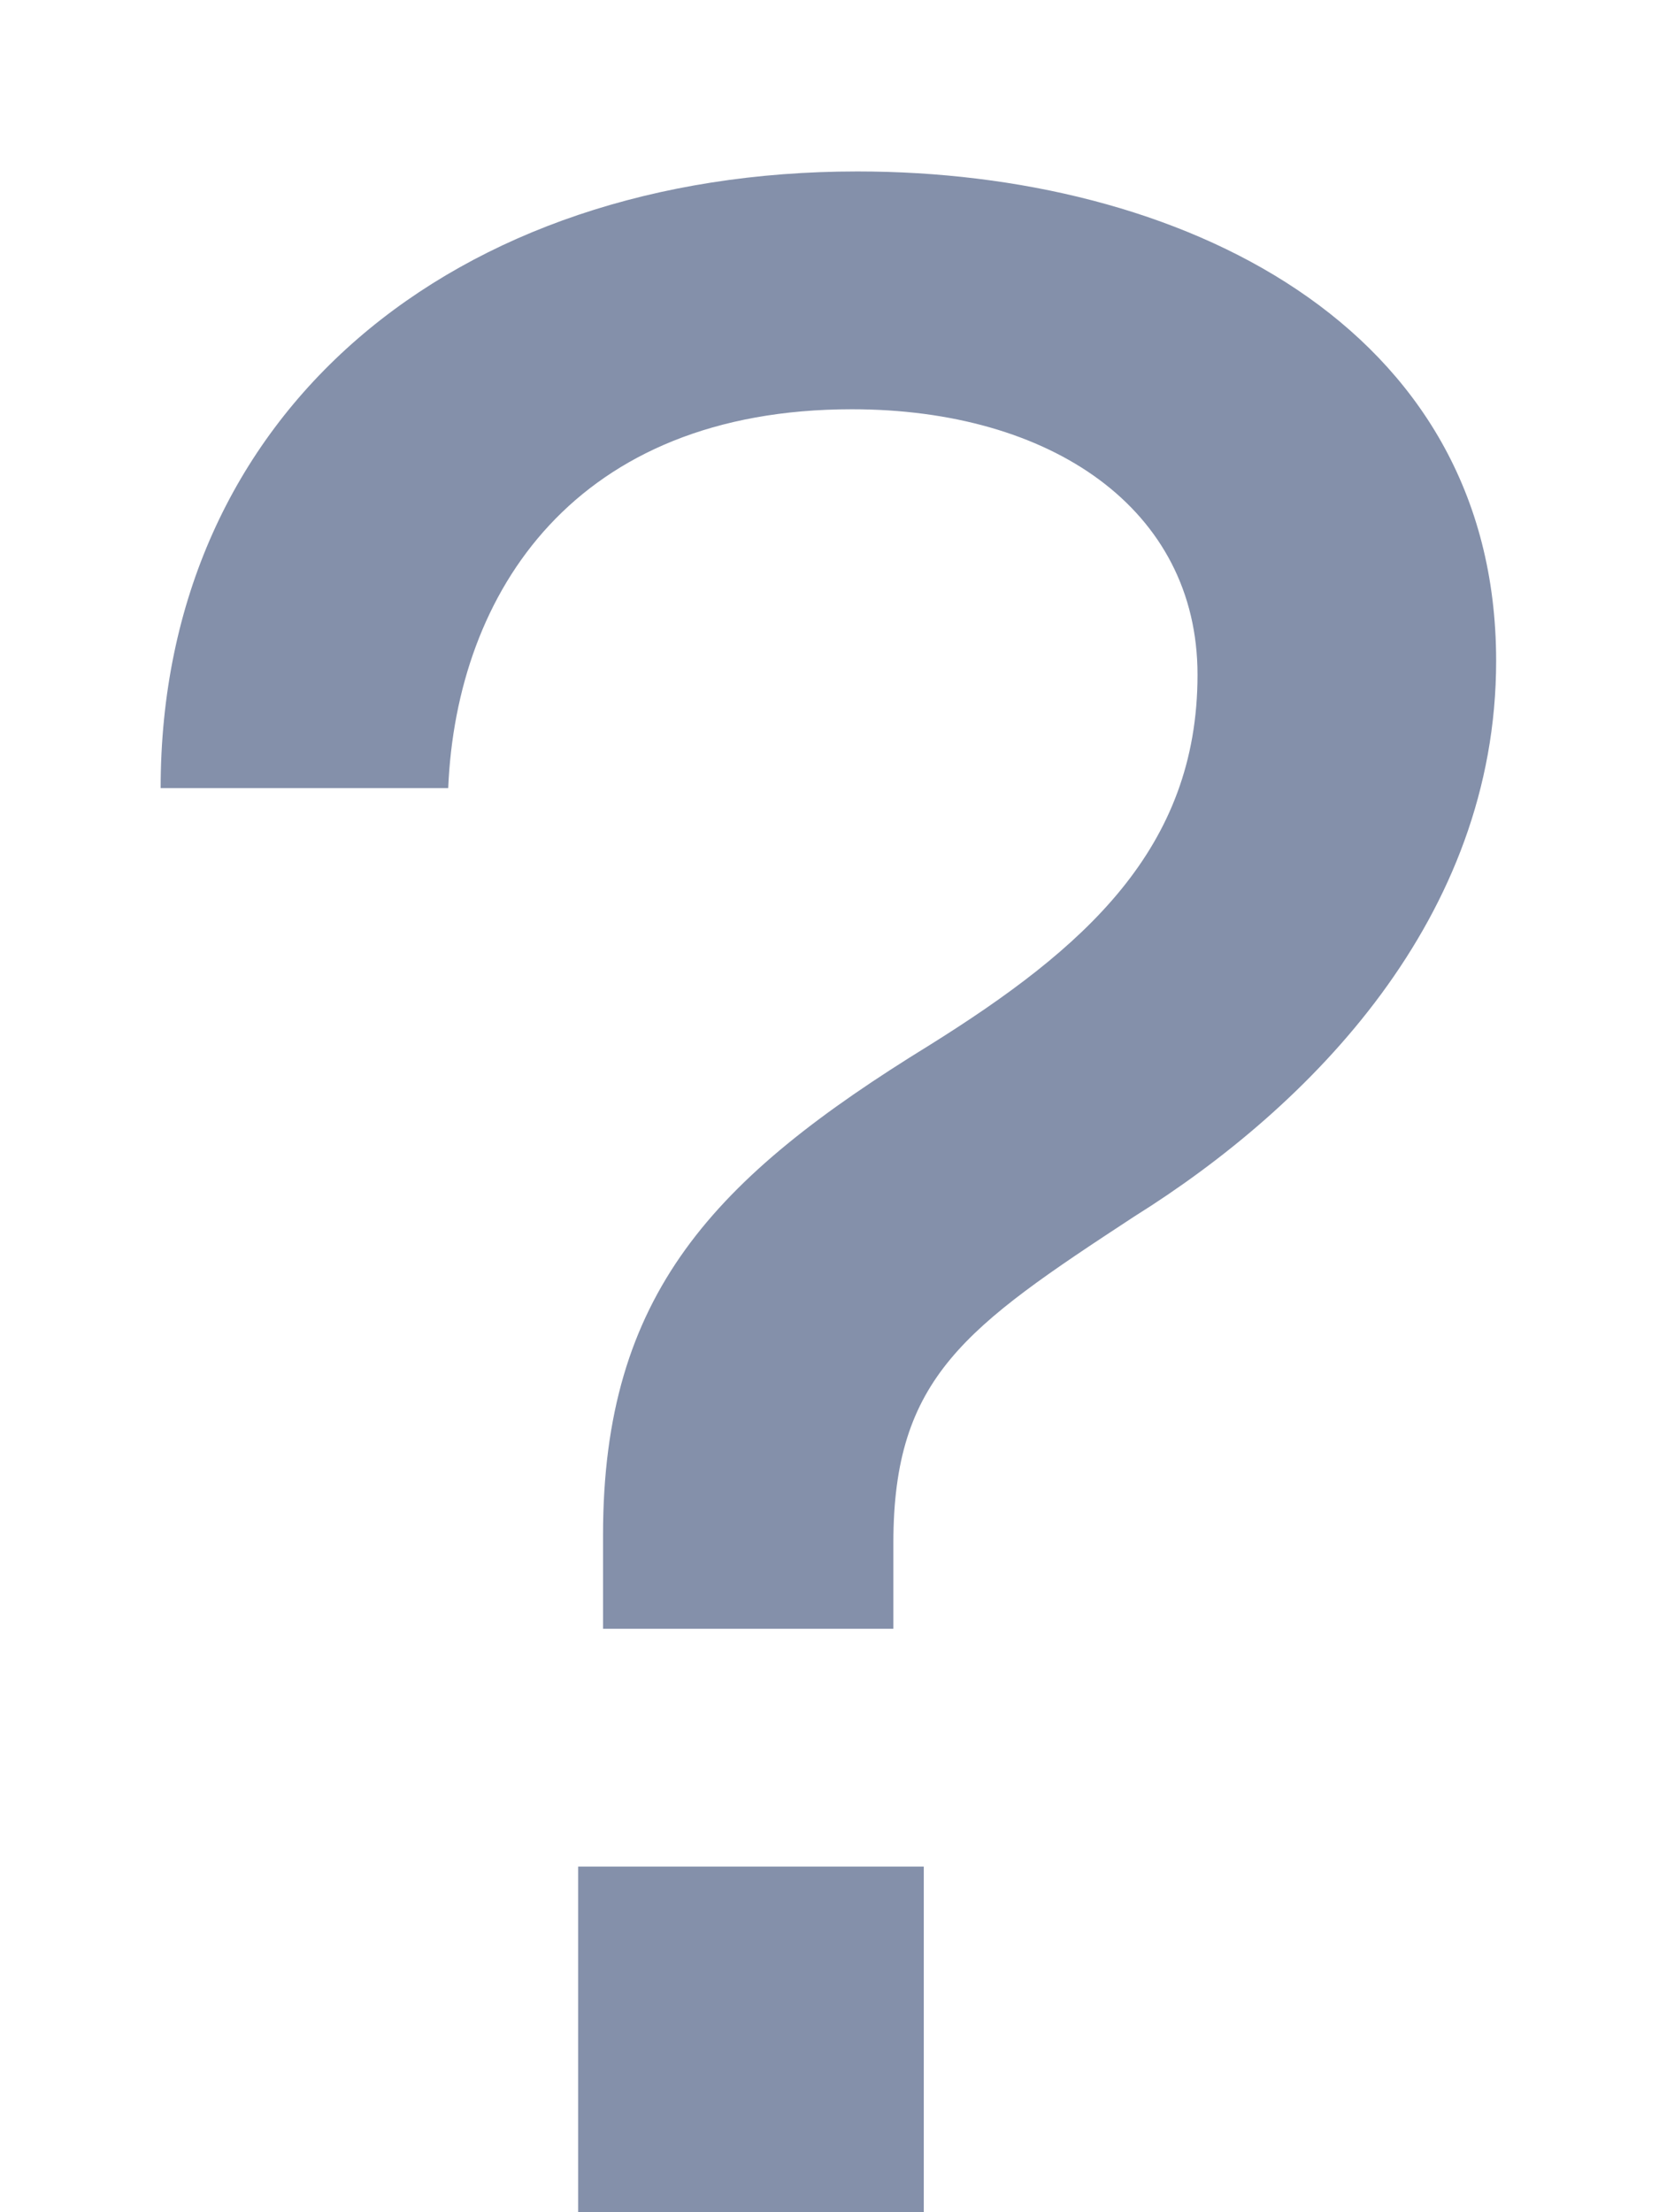 <svg width="6" height="8" viewBox="0 0 6 8" fill="none" xmlns="http://www.w3.org/2000/svg">
<path d="M3.101 0.62C4.261 0.62 5.411 1.17 5.411 2.39C5.411 3.32 4.741 4 4.101 4.4C3.491 4.8 3.231 4.98 3.231 5.58V5.89H2.181V5.55C2.181 4.68 2.581 4.26 3.361 3.78C3.921 3.43 4.331 3.07 4.331 2.44C4.331 1.84 3.801 1.48 3.081 1.48C2.081 1.48 1.651 2.14 1.621 2.85H0.581C0.581 1.49 1.641 0.62 3.101 0.62ZM3.341 8H2.091V6.75H3.341V8Z" fill="#8490AA"/>
</svg>
